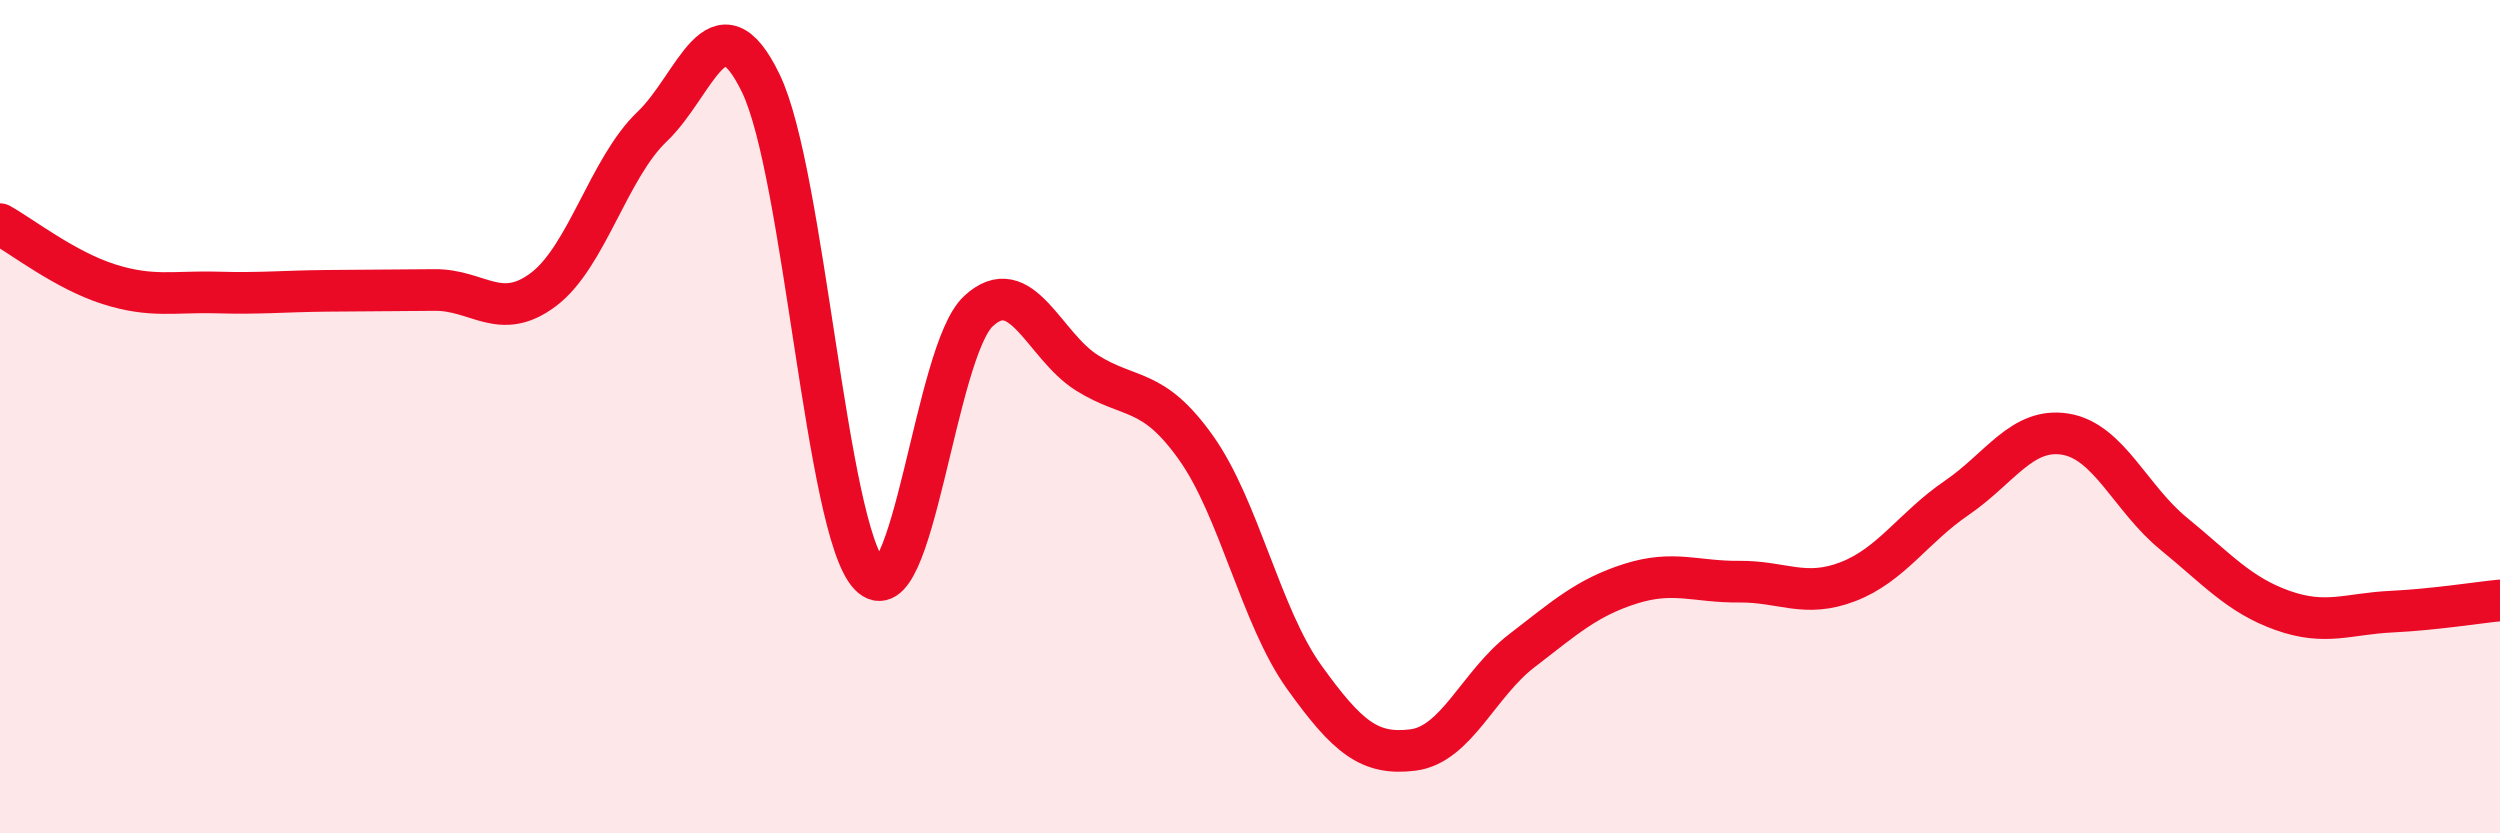 
    <svg width="60" height="20" viewBox="0 0 60 20" xmlns="http://www.w3.org/2000/svg">
      <path
        d="M 0,5.38 C 0.52,5.67 1.57,6.49 2.61,6.82 C 3.65,7.15 4.18,6.99 5.22,7.02 C 6.26,7.05 6.79,6.99 7.83,6.98 C 8.87,6.97 9.39,6.97 10.43,6.96 C 11.47,6.95 12,7.73 13.04,6.95 C 14.08,6.17 14.61,4.03 15.65,3.04 C 16.69,2.05 17.22,-0.15 18.26,2 C 19.3,4.15 19.83,12.71 20.87,13.8 C 21.91,14.89 22.44,8.44 23.48,7.47 C 24.52,6.5 25.05,8.3 26.09,8.95 C 27.13,9.6 27.66,9.28 28.7,10.74 C 29.74,12.2 30.26,14.8 31.3,16.25 C 32.34,17.7 32.87,18.13 33.91,18 C 34.95,17.87 35.48,16.42 36.52,15.62 C 37.56,14.82 38.09,14.34 39.13,14.01 C 40.17,13.68 40.7,13.97 41.74,13.96 C 42.78,13.95 43.31,14.36 44.35,13.96 C 45.39,13.56 45.92,12.66 46.96,11.95 C 48,11.24 48.53,10.25 49.57,10.42 C 50.61,10.59 51.13,11.96 52.17,12.81 C 53.21,13.66 53.74,14.28 54.78,14.65 C 55.82,15.02 56.35,14.73 57.39,14.68 C 58.43,14.63 59.48,14.46 60,14.41L60 20L0 20Z"
        fill="#EB0A25"
        opacity="0.1"
        stroke-linecap="round"
        stroke-linejoin="round"
      />
      <path
        d="M 0,5.38 C 0.52,5.67 1.57,6.49 2.61,6.82 C 3.65,7.15 4.18,6.99 5.22,7.02 C 6.26,7.05 6.79,6.99 7.83,6.98 C 8.87,6.97 9.39,6.97 10.43,6.96 C 11.47,6.95 12,7.73 13.04,6.95 C 14.08,6.17 14.61,4.03 15.65,3.04 C 16.69,2.05 17.22,-0.15 18.26,2 C 19.3,4.15 19.83,12.71 20.87,13.8 C 21.91,14.89 22.44,8.44 23.48,7.47 C 24.52,6.5 25.05,8.3 26.09,8.95 C 27.13,9.6 27.66,9.28 28.7,10.74 C 29.74,12.2 30.26,14.8 31.3,16.25 C 32.34,17.7 32.87,18.13 33.91,18 C 34.95,17.87 35.48,16.42 36.52,15.62 C 37.56,14.82 38.09,14.34 39.13,14.01 C 40.17,13.68 40.7,13.97 41.74,13.96 C 42.78,13.95 43.31,14.36 44.35,13.96 C 45.39,13.56 45.92,12.66 46.96,11.95 C 48,11.24 48.53,10.25 49.57,10.42 C 50.61,10.59 51.13,11.96 52.17,12.81 C 53.21,13.66 53.74,14.28 54.78,14.65 C 55.82,15.02 56.35,14.73 57.39,14.68 C 58.43,14.63 59.48,14.46 60,14.41"
        stroke="#EB0A25"
        stroke-width="1"
        fill="none"
        stroke-linecap="round"
        stroke-linejoin="round"
      />
    </svg>
  